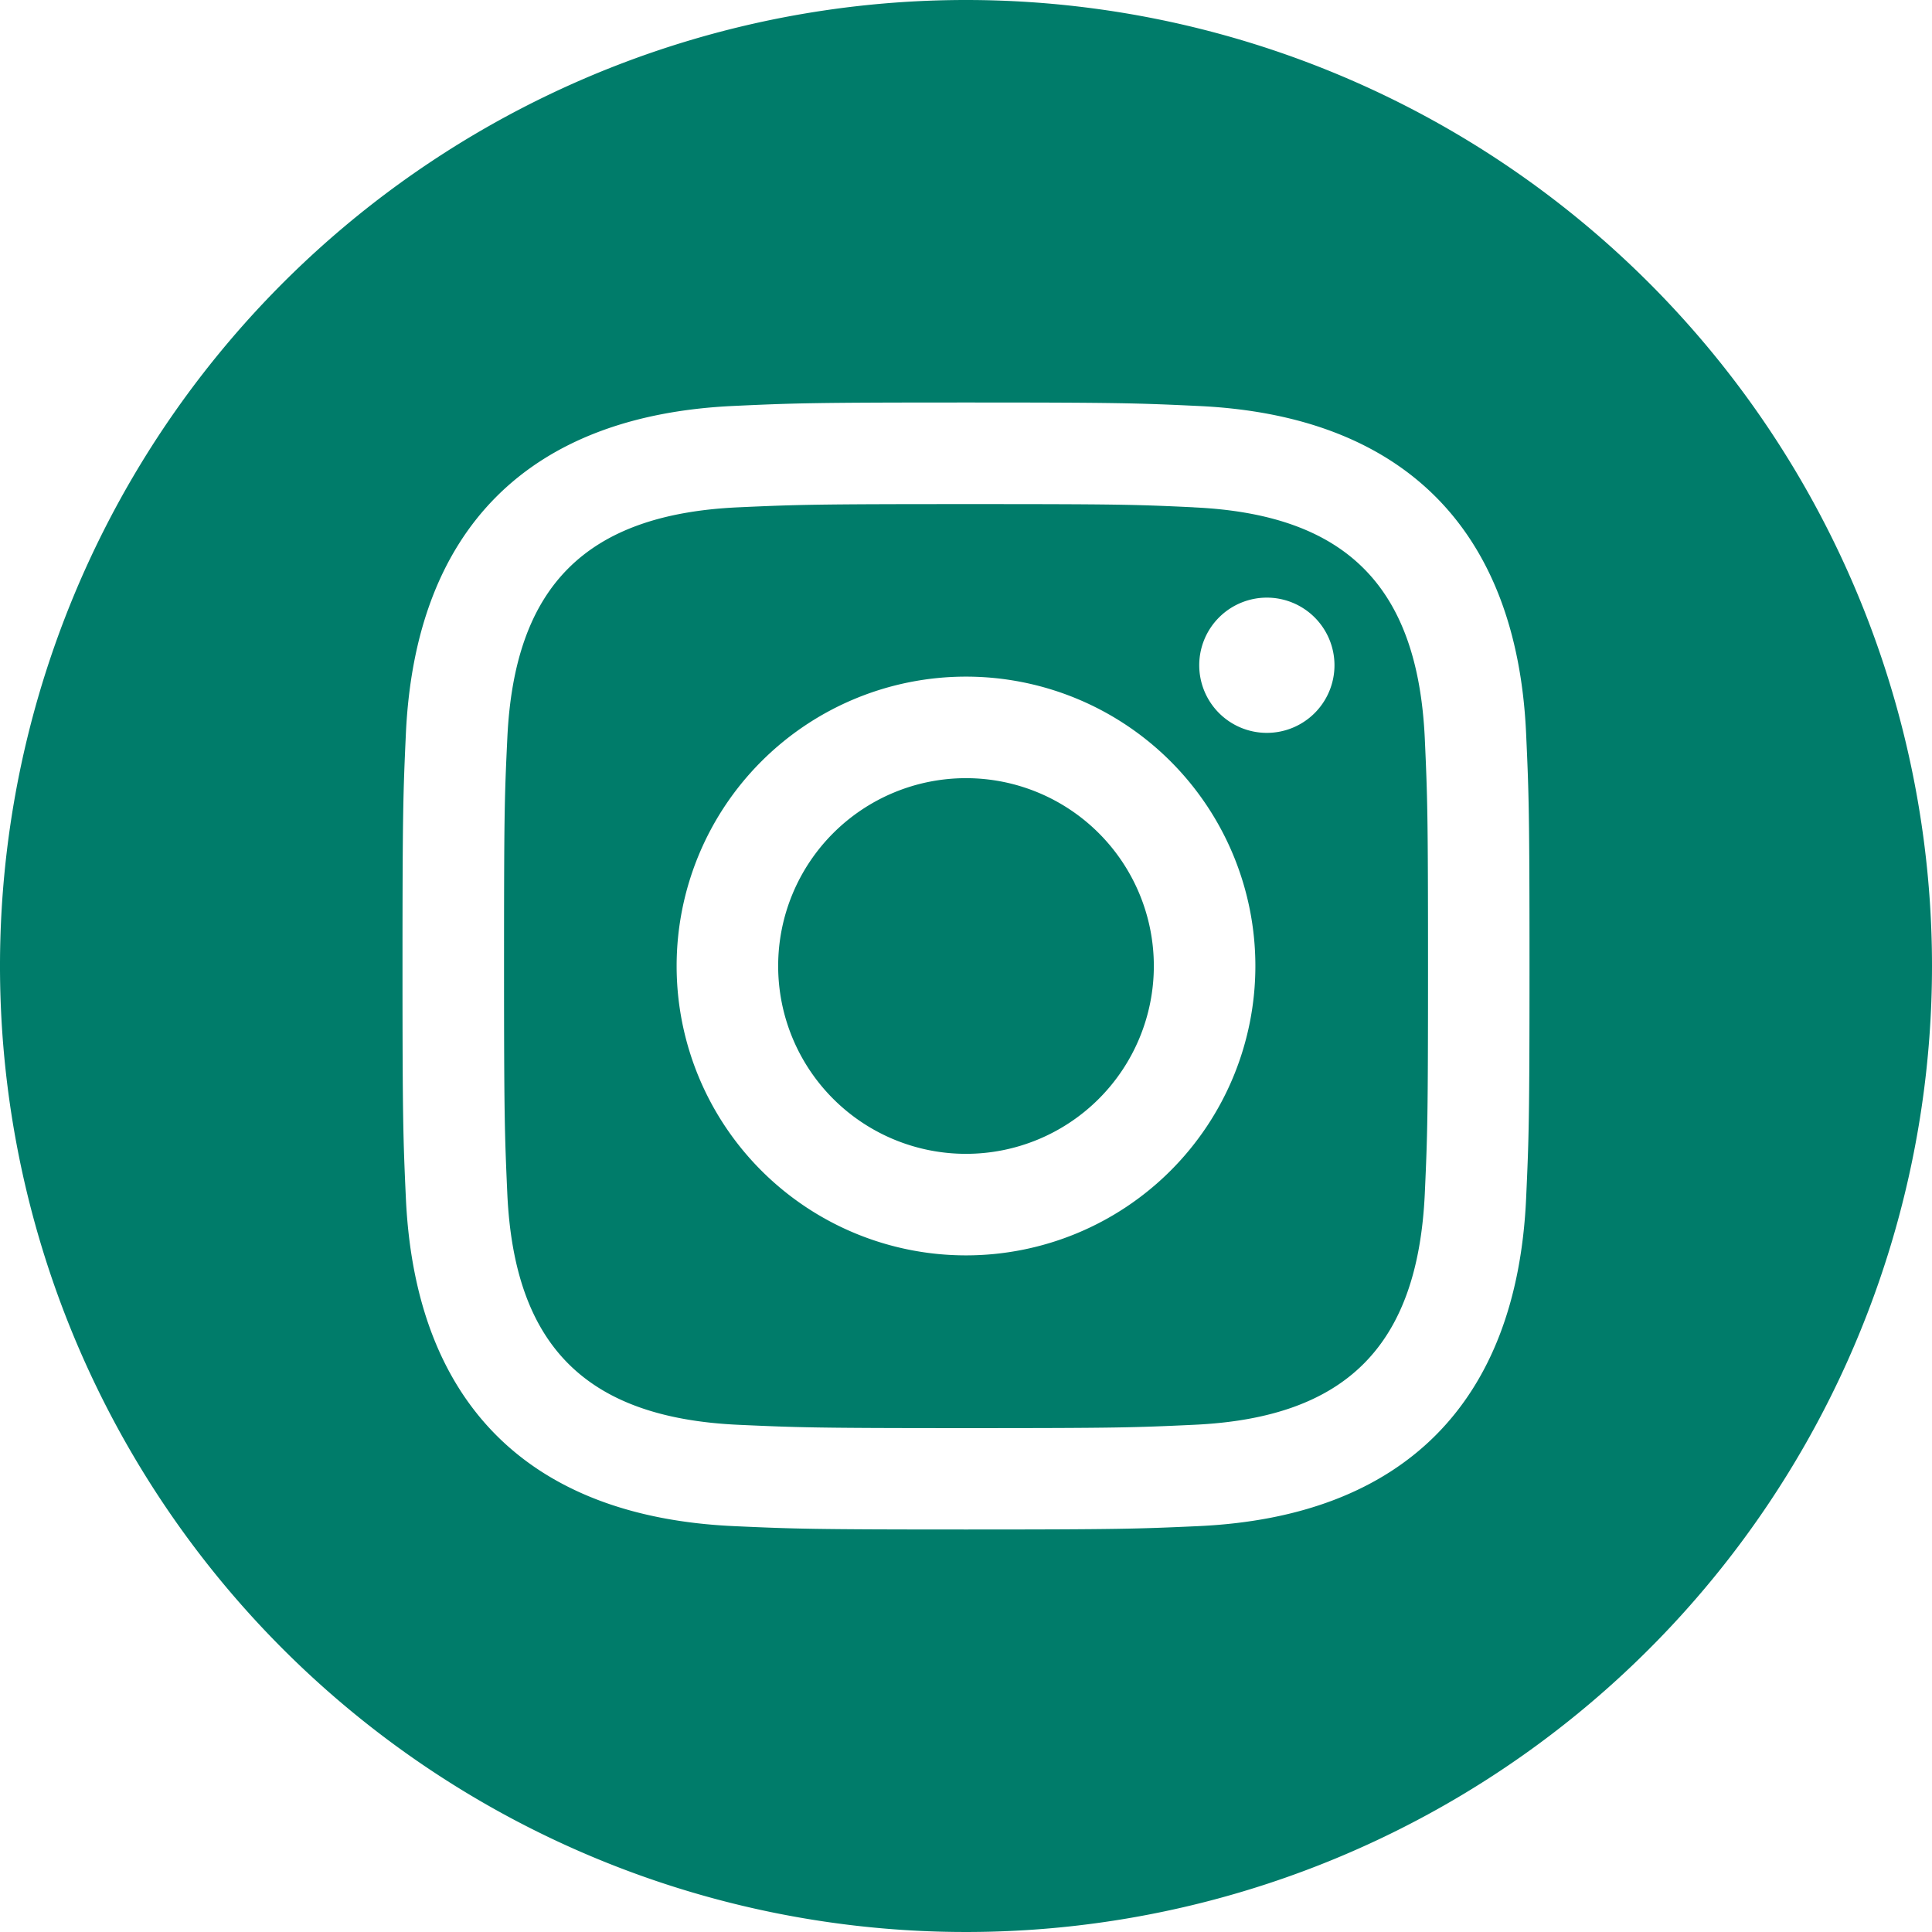 <svg xmlns="http://www.w3.org/2000/svg" width="36" height="36" viewBox="0 0 36 36">
  <path id="ico-IG-dark-small" d="M22.244,9.453C21.137,9.4,20.8,9.393,18,9.393s-3.135.01-4.242.06c-2.849.13-4.175,1.479-4.305,4.305C9.4,14.865,9.392,15.2,9.392,18s.012,3.135.061,4.244c.13,2.818,1.45,4.174,4.305,4.305,1.106.05,1.438.062,4.242.062s3.136-.01,4.244-.062c2.849-.129,4.173-1.482,4.305-4.305.05-1.107.06-1.44.06-4.243s-.01-3.135-.06-4.242c-.132-2.825-1.459-4.175-4.305-4.305ZM18,23.392A5.392,5.392,0,1,1,23.392,18,5.392,5.392,0,0,1,18,23.392Zm5.606-9.736a1.26,1.26,0,1,1,1.26-1.26A1.26,1.26,0,0,1,23.606,13.656ZM21.5,18A3.5,3.5,0,1,1,18,14.5,3.5,3.5,0,0,1,21.5,18ZM18,0A18,18,0,1,0,36,18,18,18,0,0,0,18,0ZM28.437,22.329c-.172,3.817-2.3,5.933-6.106,6.108-1.121.051-1.479.063-4.331.063s-3.208-.012-4.329-.063c-3.816-.175-5.932-2.293-6.108-6.108C7.512,21.21,7.5,20.852,7.5,18s.012-3.208.063-4.329c.176-3.816,2.293-5.932,6.108-6.107C14.792,7.512,15.149,7.5,18,7.5s3.21.012,4.331.065c3.817.176,5.935,2.3,6.106,6.107.051,1.12.063,1.477.063,4.329S28.488,21.21,28.437,22.329Z" fill="#007c6a"/>
</svg>
